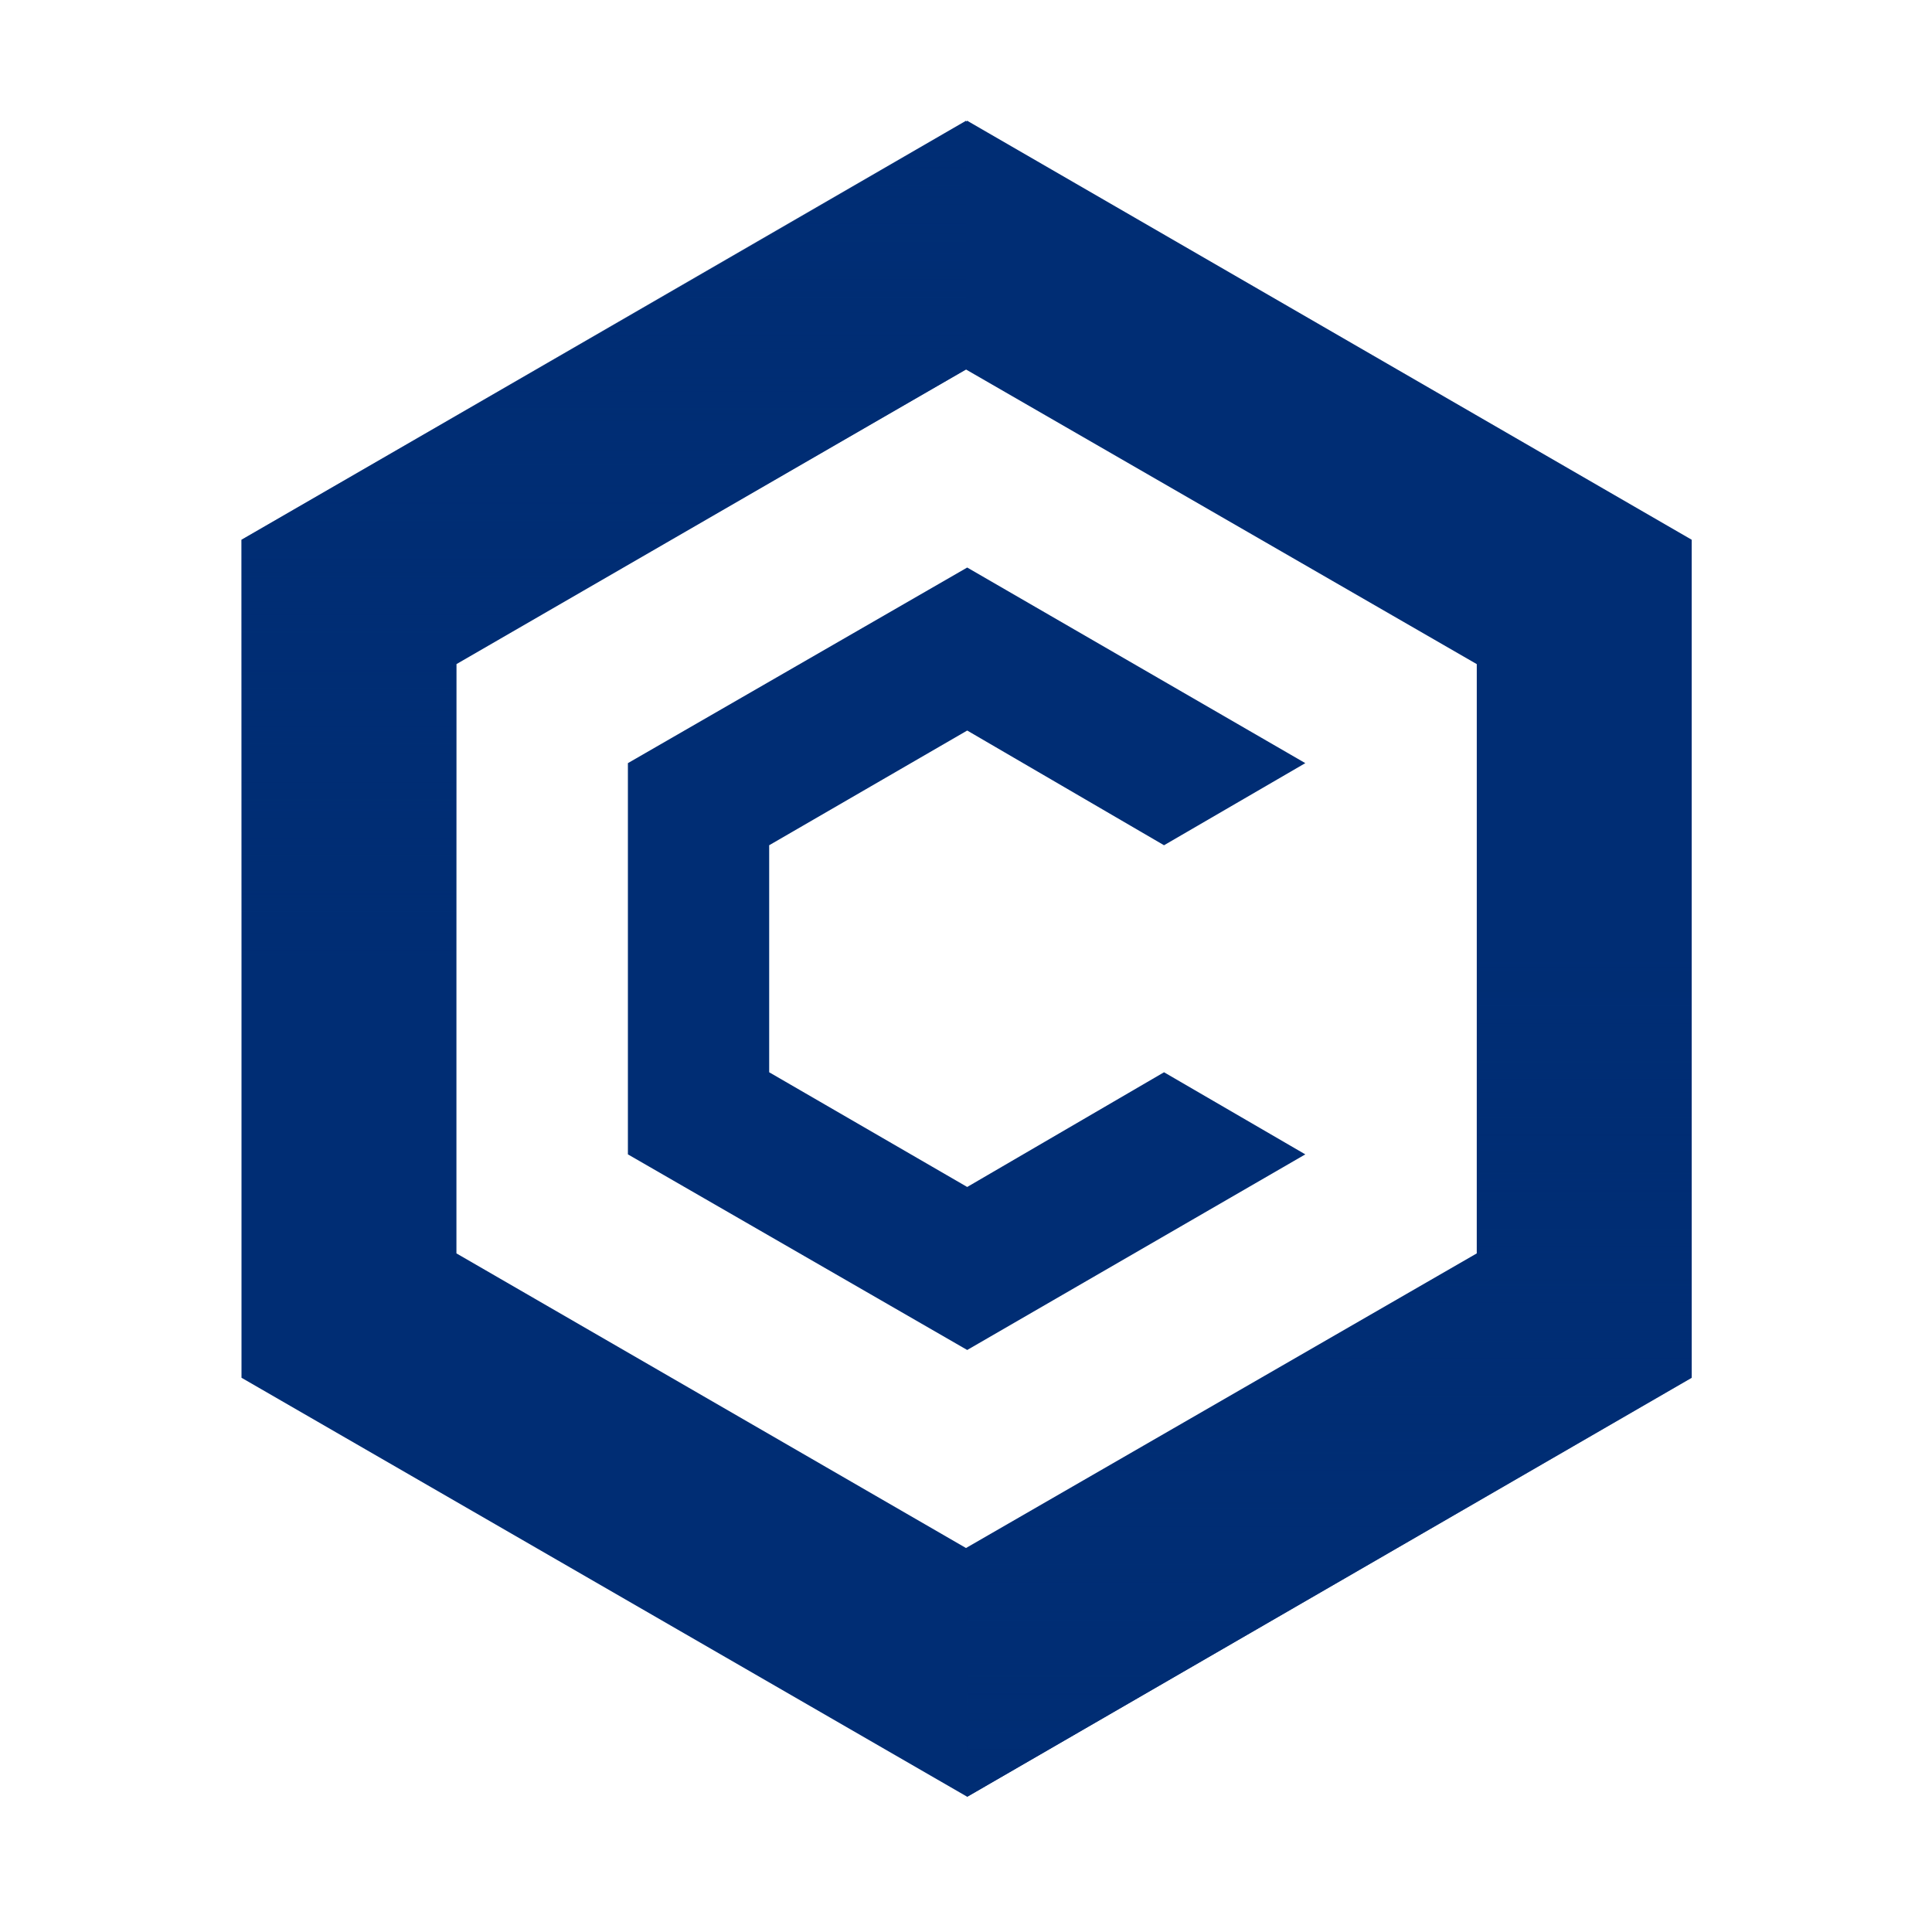 <svg height="160" viewBox="0 0 160 160" width="160" xmlns="http://www.w3.org/2000/svg" xmlns:xlink="http://www.w3.org/1999/xlink"><linearGradient id="a"><stop offset="0" stop-color="#002d74"/><stop offset="1" stop-color="#002d74" stop-opacity="0"/></linearGradient><linearGradient id="b" gradientUnits="userSpaceOnUse" x1="110.1" x2="110.1" xlink:href="#a" y1="148.8" y2="79.4"/><linearGradient id="c" gradientUnits="userSpaceOnUse" x1="50" x2="50" xlink:href="#a" y1="10" y2="79.4"/><path d="m140.1 44.7v69.4l-60 34.7-60.1-34.7v-69.4l60.1-34.7zm-17.8 10.3-42.3-24.4-42.2 24.4v48.8l42.2 24.4 42.3-24.4z" fill="#002d74" fill-rule="evenodd"/><path d="m80.1 148.8 60-34.7v-69.4l-60-34.7v20.6l42.2 24.4v48.9l-42.2 24.3z" fill="url(#b)"/><path d="m80 10-60 34.7v69.4l60 34.7v-20.6l-42.2-24.4v-48.9l42.2-24.3z" fill="url(#c)"/><path d="m108.1 95.6-28 16.2-28.1-16.2v-32.4l28.1-16.2 28 16.2-11.7 6.8-16.3-9.5-16.4 9.5v18.8l16.4 9.5 16.3-9.5z" fill="#002d74"/></svg>